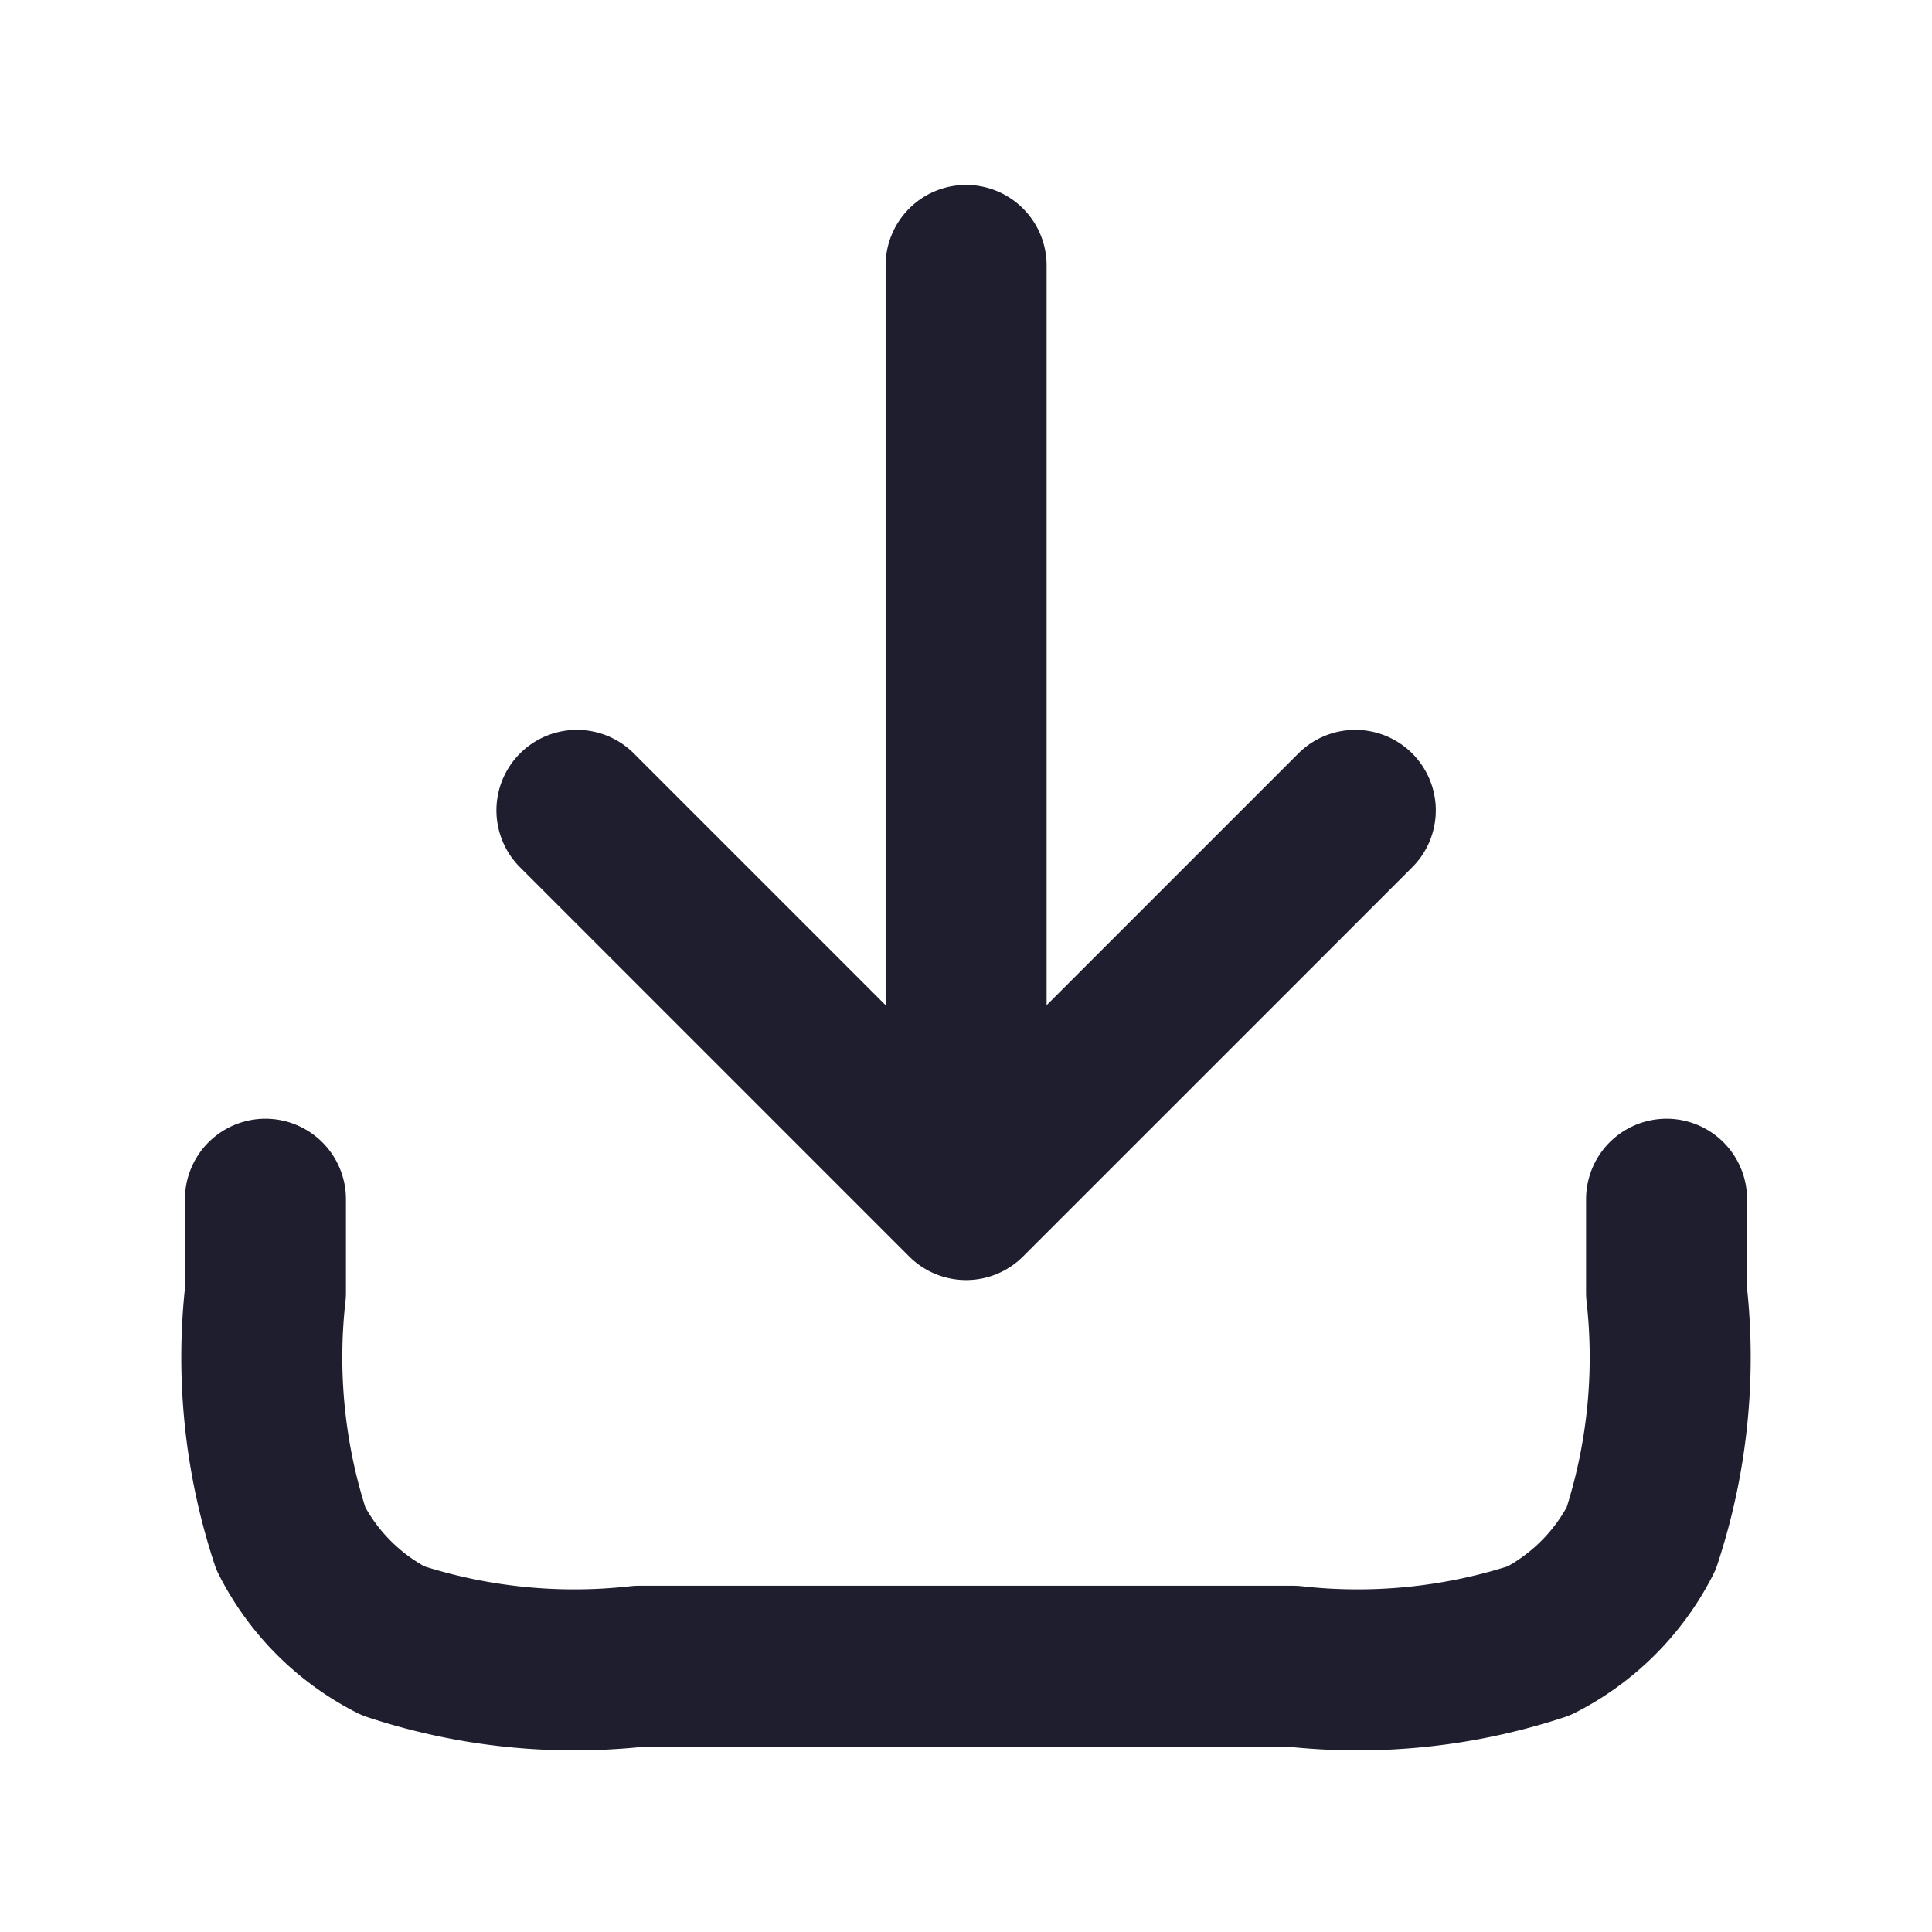 <svg xmlns="http://www.w3.org/2000/svg" xmlns:xlink="http://www.w3.org/1999/xlink" width="18" height="18" viewBox="0 0 18 18">
  <defs>
    <clipPath id="clip-path">
      <rect id="Rectangle_1322" data-name="Rectangle 1322" width="18" height="18" transform="translate(554 313)" fill="#8b3dff" stroke="#1e1e2e" stroke-width="1"/>
    </clipPath>
  </defs>
  <g id="menu_download" transform="translate(-554 -313)" clip-path="url(#clip-path)">
    <path id="Path_1952" data-name="Path 1952" d="M11.7,243h.87a5.405,5.405,0,0,1,2.293.237,2.179,2.179,0,0,1,.951.951,5.406,5.406,0,0,1,.237,2.293v6.092a5.406,5.406,0,0,1-.237,2.293,2.179,2.179,0,0,1-.951.951,5.405,5.405,0,0,1-2.293.237H11.7M8.077,245.9l3.626,3.626m0,0-3.626,3.626m3.626-3.626H3" transform="translate(812.527 312.473) rotate(90)" fill="none" stroke="#1e1e2e" stroke-linecap="round" stroke-linejoin="round" stroke-width="1.5"/>
  </g>
</svg>
